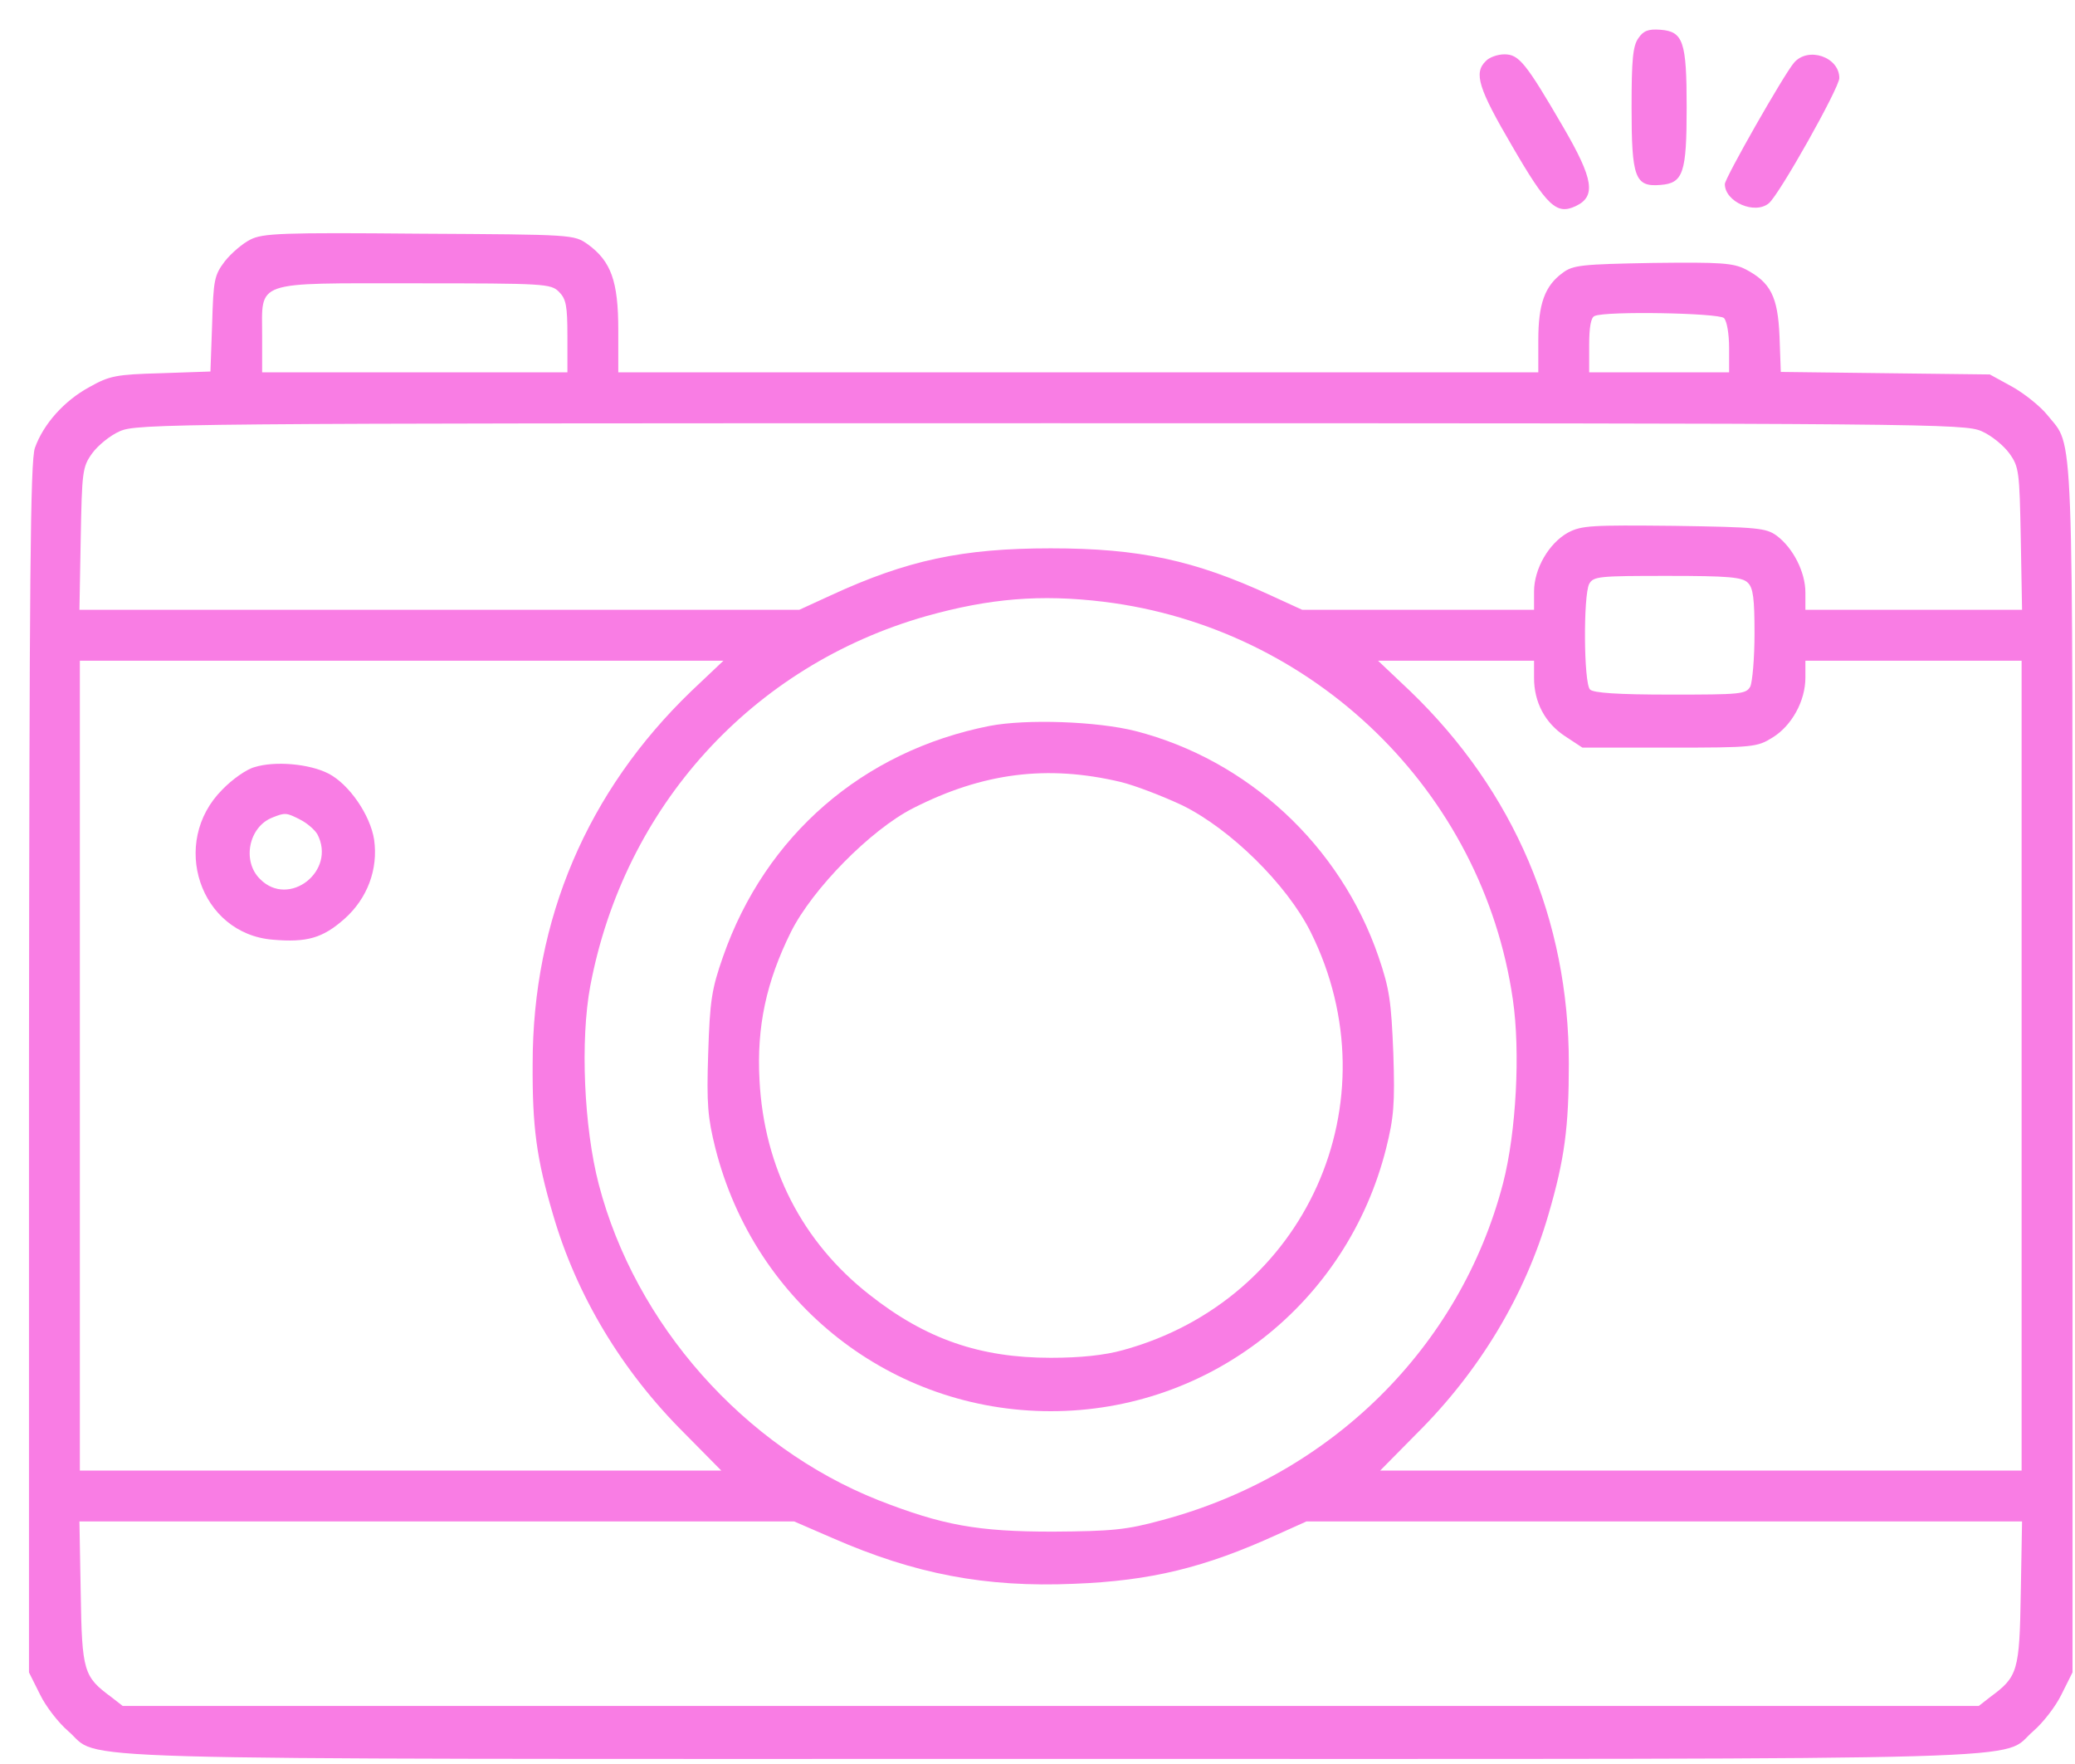 <?xml version="1.0" encoding="UTF-8"?> <svg xmlns="http://www.w3.org/2000/svg" width="60" height="51" viewBox="0 0 60 51" fill="none"><path d="M47.374 1.105C47.215 1.326 47.178 1.73 47.178 3.103C47.178 5.138 47.276 5.408 48.011 5.347C48.673 5.298 48.771 5.004 48.771 3.103C48.771 1.203 48.673 0.909 48.011 0.86C47.668 0.835 47.521 0.884 47.374 1.105Z" fill="#F97DE4"></path><path d="M42.962 1.767C42.606 2.11 42.753 2.564 43.722 4.219C44.739 5.972 45.009 6.217 45.561 5.96C46.161 5.678 46.075 5.175 45.205 3.679C44.114 1.804 43.918 1.571 43.501 1.571C43.305 1.571 43.06 1.657 42.962 1.767Z" fill="#F97DE4"></path><path d="M51.873 1.816C51.579 2.159 49.875 5.151 49.875 5.322C49.875 5.837 50.745 6.217 51.15 5.874C51.456 5.616 53.185 2.539 53.185 2.257C53.185 1.644 52.278 1.338 51.873 1.816Z" fill="#F97DE4"></path><path d="M7.237 6.928C7.017 7.038 6.686 7.32 6.502 7.553C6.195 7.958 6.171 8.093 6.134 9.368L6.085 10.741L4.663 10.79C3.351 10.826 3.167 10.863 2.579 11.194C1.855 11.587 1.255 12.261 1.01 12.947C0.875 13.315 0.85 16.772 0.838 30.883V48.352L1.157 48.99C1.328 49.345 1.696 49.811 1.966 50.044C2.983 50.914 0.679 50.853 30.383 50.853C60.087 50.853 57.782 50.914 58.8 50.044C59.069 49.811 59.437 49.345 59.609 48.99L59.928 48.352V30.919C59.928 11.819 59.977 12.972 59.204 12.003C59.008 11.758 58.555 11.39 58.187 11.182L57.537 10.826L54.521 10.79L51.493 10.753L51.456 9.723C51.407 8.571 51.199 8.166 50.476 7.786C50.108 7.602 49.765 7.578 47.791 7.602C45.744 7.639 45.486 7.664 45.192 7.884C44.665 8.264 44.481 8.791 44.481 9.834V10.765H31.18H17.878V9.539C17.878 8.13 17.67 7.553 16.996 7.063C16.591 6.781 16.591 6.781 12.116 6.756C8.157 6.72 7.593 6.744 7.237 6.928ZM16.162 8.436C16.37 8.644 16.407 8.841 16.407 9.723V10.765H11.994H7.58V9.723C7.58 8.093 7.286 8.191 11.994 8.191C15.757 8.191 15.929 8.203 16.162 8.436ZM49.85 9.196C49.936 9.282 49.998 9.662 49.998 10.054V10.765H47.975H45.952V9.981C45.952 9.466 46.001 9.172 46.111 9.135C46.442 8.988 49.703 9.049 49.85 9.196ZM57.304 12.469C57.586 12.592 57.942 12.886 58.101 13.107C58.383 13.499 58.395 13.634 58.432 15.571L58.469 17.63H55.343H52.204V17.128C52.204 16.539 51.849 15.841 51.371 15.485C51.064 15.264 50.819 15.24 48.404 15.203C46.013 15.179 45.731 15.191 45.339 15.399C44.787 15.706 44.358 16.441 44.358 17.103V17.63H40.999H37.653L36.745 17.214C34.539 16.196 32.945 15.853 30.383 15.853C27.821 15.853 26.227 16.196 24.02 17.214L23.113 17.63H12.705H2.297L2.334 15.571C2.37 13.634 2.383 13.499 2.665 13.107C2.824 12.886 3.179 12.592 3.461 12.469C3.952 12.249 4.883 12.236 30.383 12.236C55.882 12.236 56.814 12.249 57.304 12.469ZM50.537 16.846C50.696 16.993 50.733 17.312 50.733 18.317C50.733 19.028 50.672 19.715 50.611 19.849C50.488 20.07 50.329 20.082 48.306 20.082C46.773 20.082 46.075 20.033 45.977 19.935C45.793 19.751 45.78 17.226 45.952 16.883C46.075 16.662 46.234 16.65 48.22 16.65C49.985 16.65 50.378 16.686 50.537 16.846ZM31.915 17.398C37.996 18.145 42.875 22.877 43.745 28.897C43.966 30.405 43.843 32.734 43.463 34.205C42.225 38.962 38.474 42.652 33.595 43.951C32.565 44.233 32.148 44.27 30.444 44.282C28.262 44.282 27.257 44.098 25.405 43.375C21.507 41.83 18.369 38.287 17.314 34.242C16.885 32.599 16.775 30.074 17.069 28.504C18.05 23.319 21.74 19.249 26.779 17.814C28.617 17.299 30.088 17.177 31.915 17.398ZM19.987 19.984C16.983 22.877 15.402 26.58 15.402 30.748C15.39 32.575 15.512 33.494 15.99 35.112C16.665 37.441 17.976 39.636 19.803 41.45L20.857 42.517H11.589H2.309V30.809V19.102H11.614H20.919L19.987 19.984ZM44.358 19.604C44.358 20.303 44.677 20.904 45.253 21.284L45.756 21.615H48.269C50.709 21.615 50.807 21.602 51.26 21.32C51.812 20.977 52.204 20.266 52.204 19.592V19.102H55.33H58.456V30.809V42.517H49.176H39.908L40.962 41.45C42.789 39.636 44.101 37.441 44.775 35.112C45.241 33.519 45.364 32.587 45.364 30.748C45.364 26.592 43.782 22.877 40.779 19.984L39.847 19.102H42.103H44.358V19.604ZM24.069 44.466C26.448 45.508 28.495 45.9 31.057 45.79C33.276 45.704 34.833 45.324 36.929 44.368L37.775 43.988H48.122H58.469L58.432 46.06C58.395 48.328 58.346 48.475 57.549 49.063L57.218 49.321H30.383H3.547L3.216 49.063C2.419 48.475 2.37 48.328 2.334 46.06L2.297 43.988H12.631H22.966L24.069 44.466Z" fill="#F97DE4"></path><path d="M28.606 20.989C24.953 21.713 22.133 24.152 20.907 27.658C20.576 28.602 20.527 28.933 20.478 30.453C20.429 31.925 20.466 32.317 20.686 33.2C21.827 37.699 25.786 40.8 30.384 40.8C34.981 40.8 38.953 37.686 40.081 33.2C40.301 32.317 40.338 31.925 40.289 30.453C40.228 28.946 40.179 28.59 39.86 27.658C38.757 24.446 36.084 21.97 32.836 21.136C31.732 20.855 29.673 20.781 28.606 20.989ZM32.406 22.608C32.811 22.706 33.608 23.012 34.184 23.282C35.582 23.968 37.212 25.574 37.899 26.947C40.338 31.851 37.764 37.588 32.468 39.035C31.941 39.182 31.242 39.256 30.384 39.256C28.336 39.256 26.767 38.716 25.137 37.429C23.2 35.909 22.096 33.764 21.962 31.238C21.876 29.681 22.158 28.382 22.869 26.947C23.494 25.697 25.173 23.993 26.399 23.368C28.422 22.338 30.286 22.105 32.406 22.608Z" fill="#F97DE4"></path><path d="M7.36 22.179C7.128 22.24 6.711 22.534 6.429 22.828C4.896 24.361 5.779 26.997 7.888 27.168C8.881 27.254 9.334 27.119 9.959 26.567C10.621 25.979 10.94 25.133 10.818 24.275C10.707 23.564 10.094 22.669 9.494 22.363C8.942 22.081 7.949 21.995 7.36 22.179ZM8.684 23.699C8.881 23.797 9.101 23.993 9.175 24.116C9.739 25.182 8.353 26.261 7.52 25.415C6.993 24.9 7.189 23.907 7.875 23.637C8.243 23.49 8.28 23.49 8.684 23.699Z" fill="#F97DE4"></path></svg> 